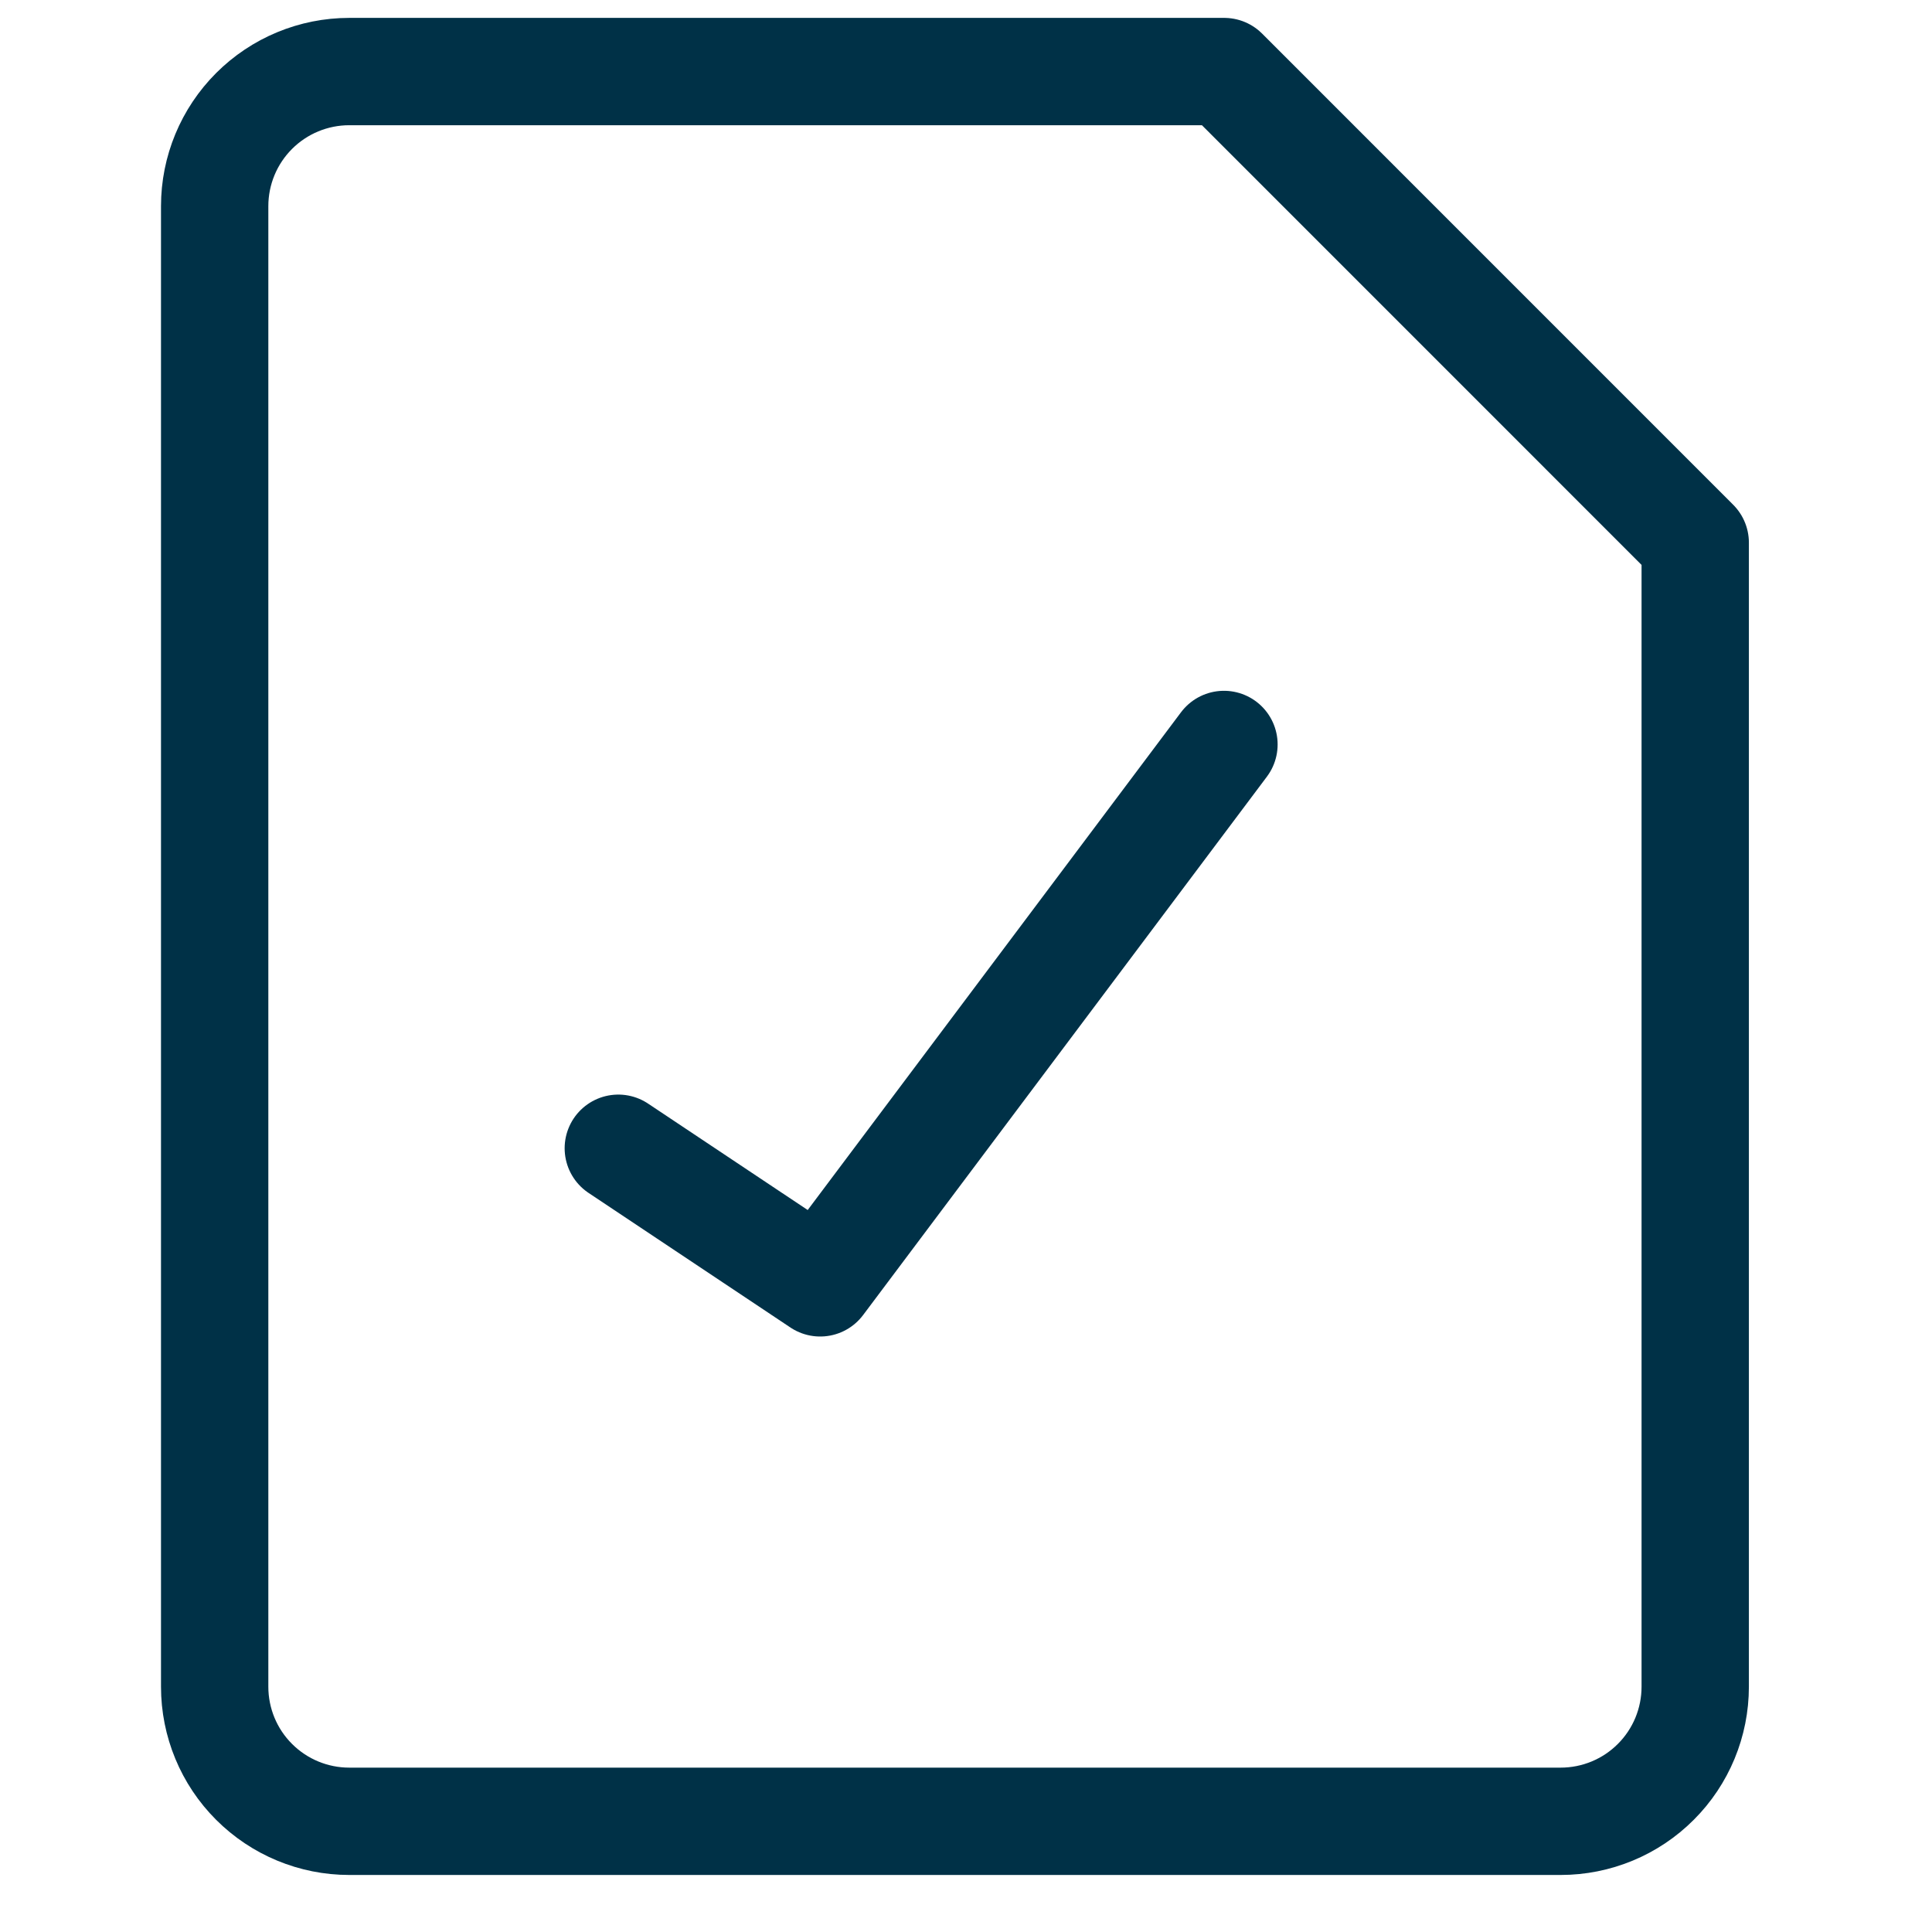 <svg width="27" height="27" viewBox="0 0 27 27" fill="none" xmlns="http://www.w3.org/2000/svg">
<path d="M8.641 16.047L11.462 17.928L17.105 10.404" stroke="#003147" stroke-width="1.5" stroke-linecap="round" stroke-linejoin="round"/>
<path d="M23.691 23.572C23.691 24.071 23.493 24.55 23.14 24.902C22.788 25.255 22.309 25.453 21.81 25.453H4.881C4.382 25.453 3.904 25.255 3.551 24.902C3.198 24.55 3 24.071 3 23.572V2.881C3 2.382 3.198 1.904 3.551 1.551C3.904 1.198 4.382 1 4.881 1H17.108L23.691 7.584V23.572Z" stroke="#003147" stroke-width="1.5" stroke-linecap="round" stroke-linejoin="round"/>
</svg>
